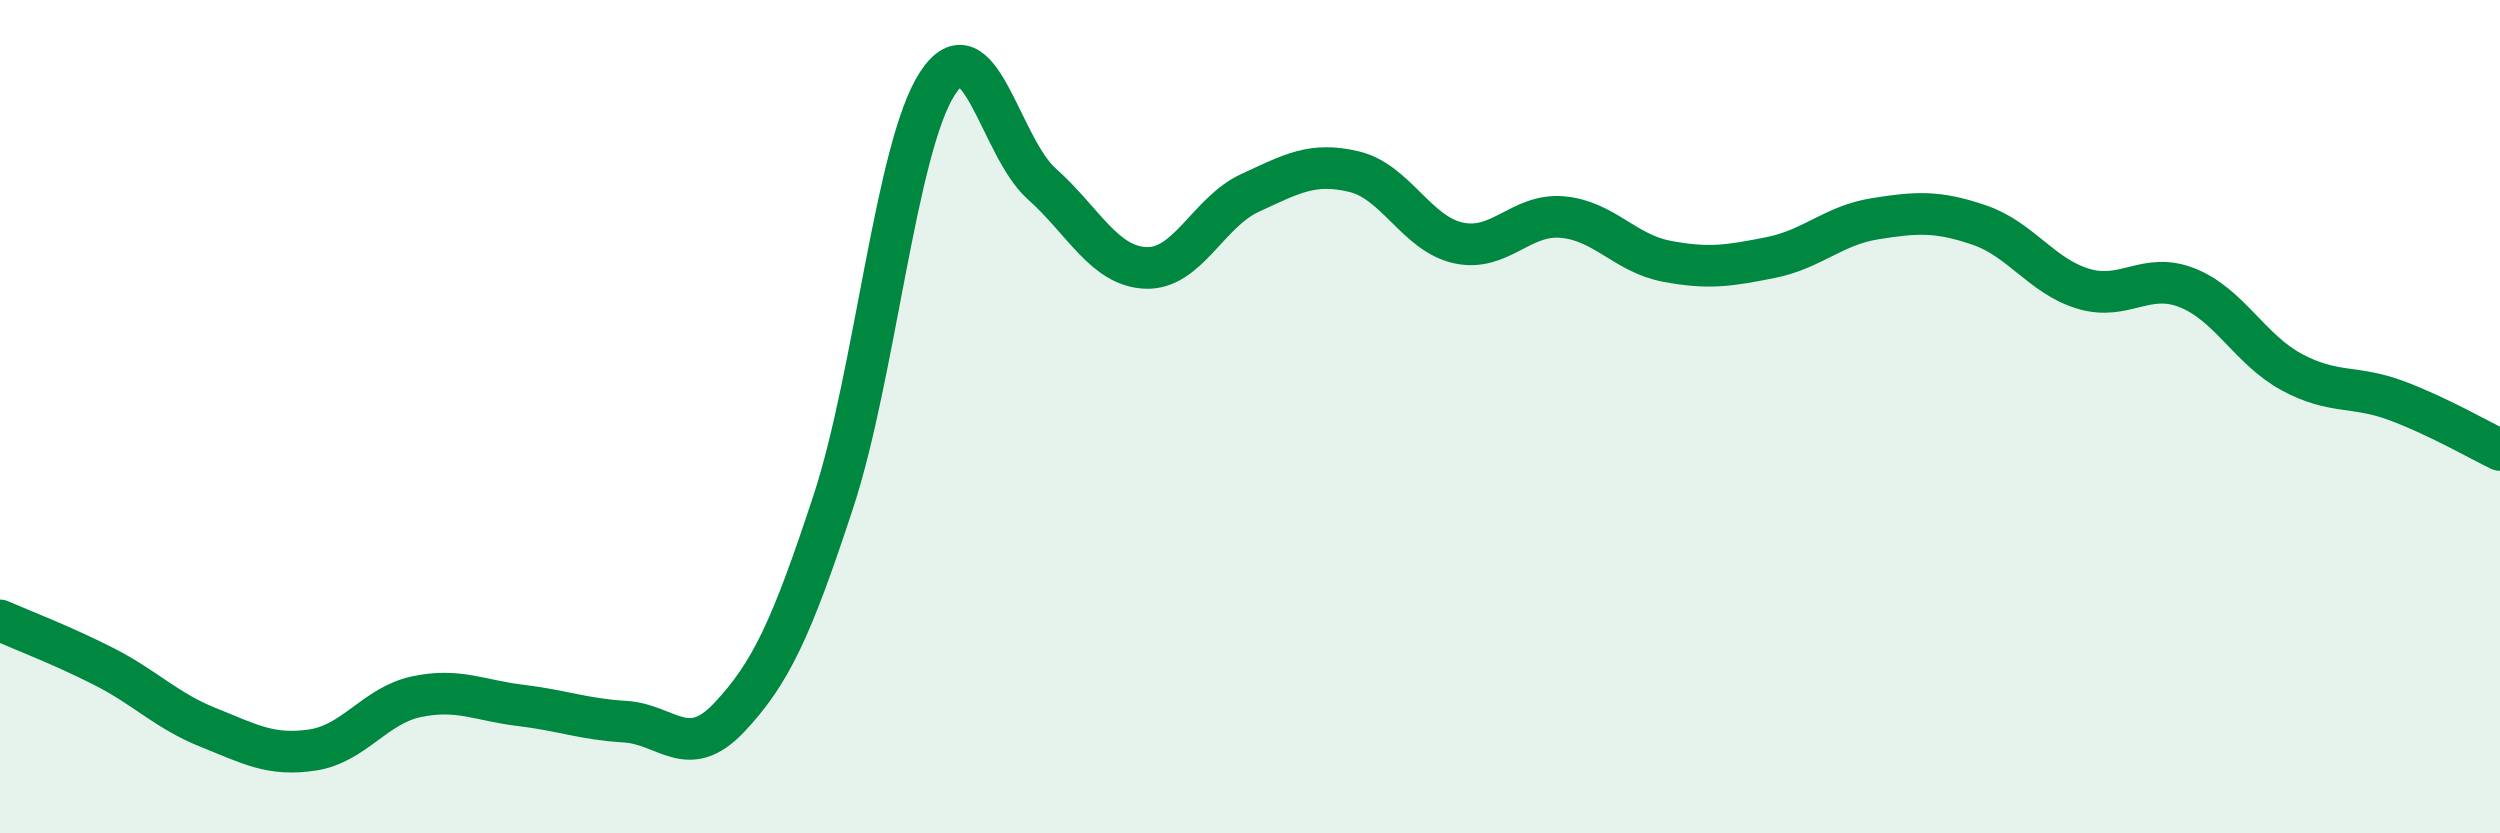 
    <svg width="60" height="20" viewBox="0 0 60 20" xmlns="http://www.w3.org/2000/svg">
      <path
        d="M 0,14.89 C 0.5,15.11 1.5,15.49 2.5,16 C 3.5,16.51 4,17.06 5,17.46 C 6,17.86 6.5,18.15 7.5,18 C 8.5,17.85 9,16.93 10,16.72 C 11,16.51 11.5,16.81 12.5,16.93 C 13.5,17.05 14,17.26 15,17.32 C 16,17.38 16.5,18.28 17.5,17.22 C 18.5,16.16 19,15.08 20,12.04 C 21,9 21.5,3.53 22.5,2 C 23.5,0.47 24,3.52 25,4.41 C 26,5.3 26.5,6.39 27.5,6.43 C 28.5,6.47 29,5.09 30,4.63 C 31,4.17 31.5,3.88 32.5,4.12 C 33.5,4.36 34,5.61 35,5.83 C 36,6.05 36.5,5.12 37.5,5.21 C 38.5,5.3 39,6.08 40,6.27 C 41,6.46 41.5,6.38 42.5,6.18 C 43.5,5.98 44,5.41 45,5.25 C 46,5.09 46.5,5.06 47.5,5.4 C 48.5,5.74 49,6.63 50,6.93 C 51,7.23 51.5,6.51 52.5,6.91 C 53.5,7.31 54,8.39 55,8.93 C 56,9.47 56.5,9.24 57.5,9.61 C 58.5,9.98 59.5,10.56 60,10.8L60 20L0 20Z"
        fill="#008740"
        opacity="0.1"
        stroke-linecap="round"
        stroke-linejoin="round"
      />
      <path
        d="M 0,14.89 C 0.5,15.11 1.5,15.49 2.5,16 C 3.5,16.51 4,17.06 5,17.46 C 6,17.86 6.5,18.15 7.5,18 C 8.5,17.85 9,16.93 10,16.72 C 11,16.51 11.5,16.81 12.5,16.93 C 13.5,17.05 14,17.26 15,17.32 C 16,17.38 16.5,18.28 17.5,17.22 C 18.5,16.16 19,15.08 20,12.04 C 21,9 21.5,3.53 22.5,2 C 23.5,0.47 24,3.52 25,4.41 C 26,5.3 26.5,6.39 27.5,6.43 C 28.5,6.47 29,5.09 30,4.63 C 31,4.17 31.5,3.88 32.5,4.12 C 33.5,4.36 34,5.61 35,5.83 C 36,6.05 36.5,5.12 37.5,5.21 C 38.5,5.3 39,6.08 40,6.27 C 41,6.46 41.5,6.38 42.5,6.18 C 43.5,5.98 44,5.41 45,5.25 C 46,5.09 46.5,5.06 47.5,5.4 C 48.5,5.74 49,6.63 50,6.93 C 51,7.23 51.5,6.51 52.5,6.91 C 53.5,7.31 54,8.39 55,8.93 C 56,9.47 56.5,9.24 57.5,9.61 C 58.5,9.98 59.5,10.56 60,10.8"
        stroke="#008740"
        stroke-width="1"
        fill="none"
        stroke-linecap="round"
        stroke-linejoin="round"
      />
    </svg>
  